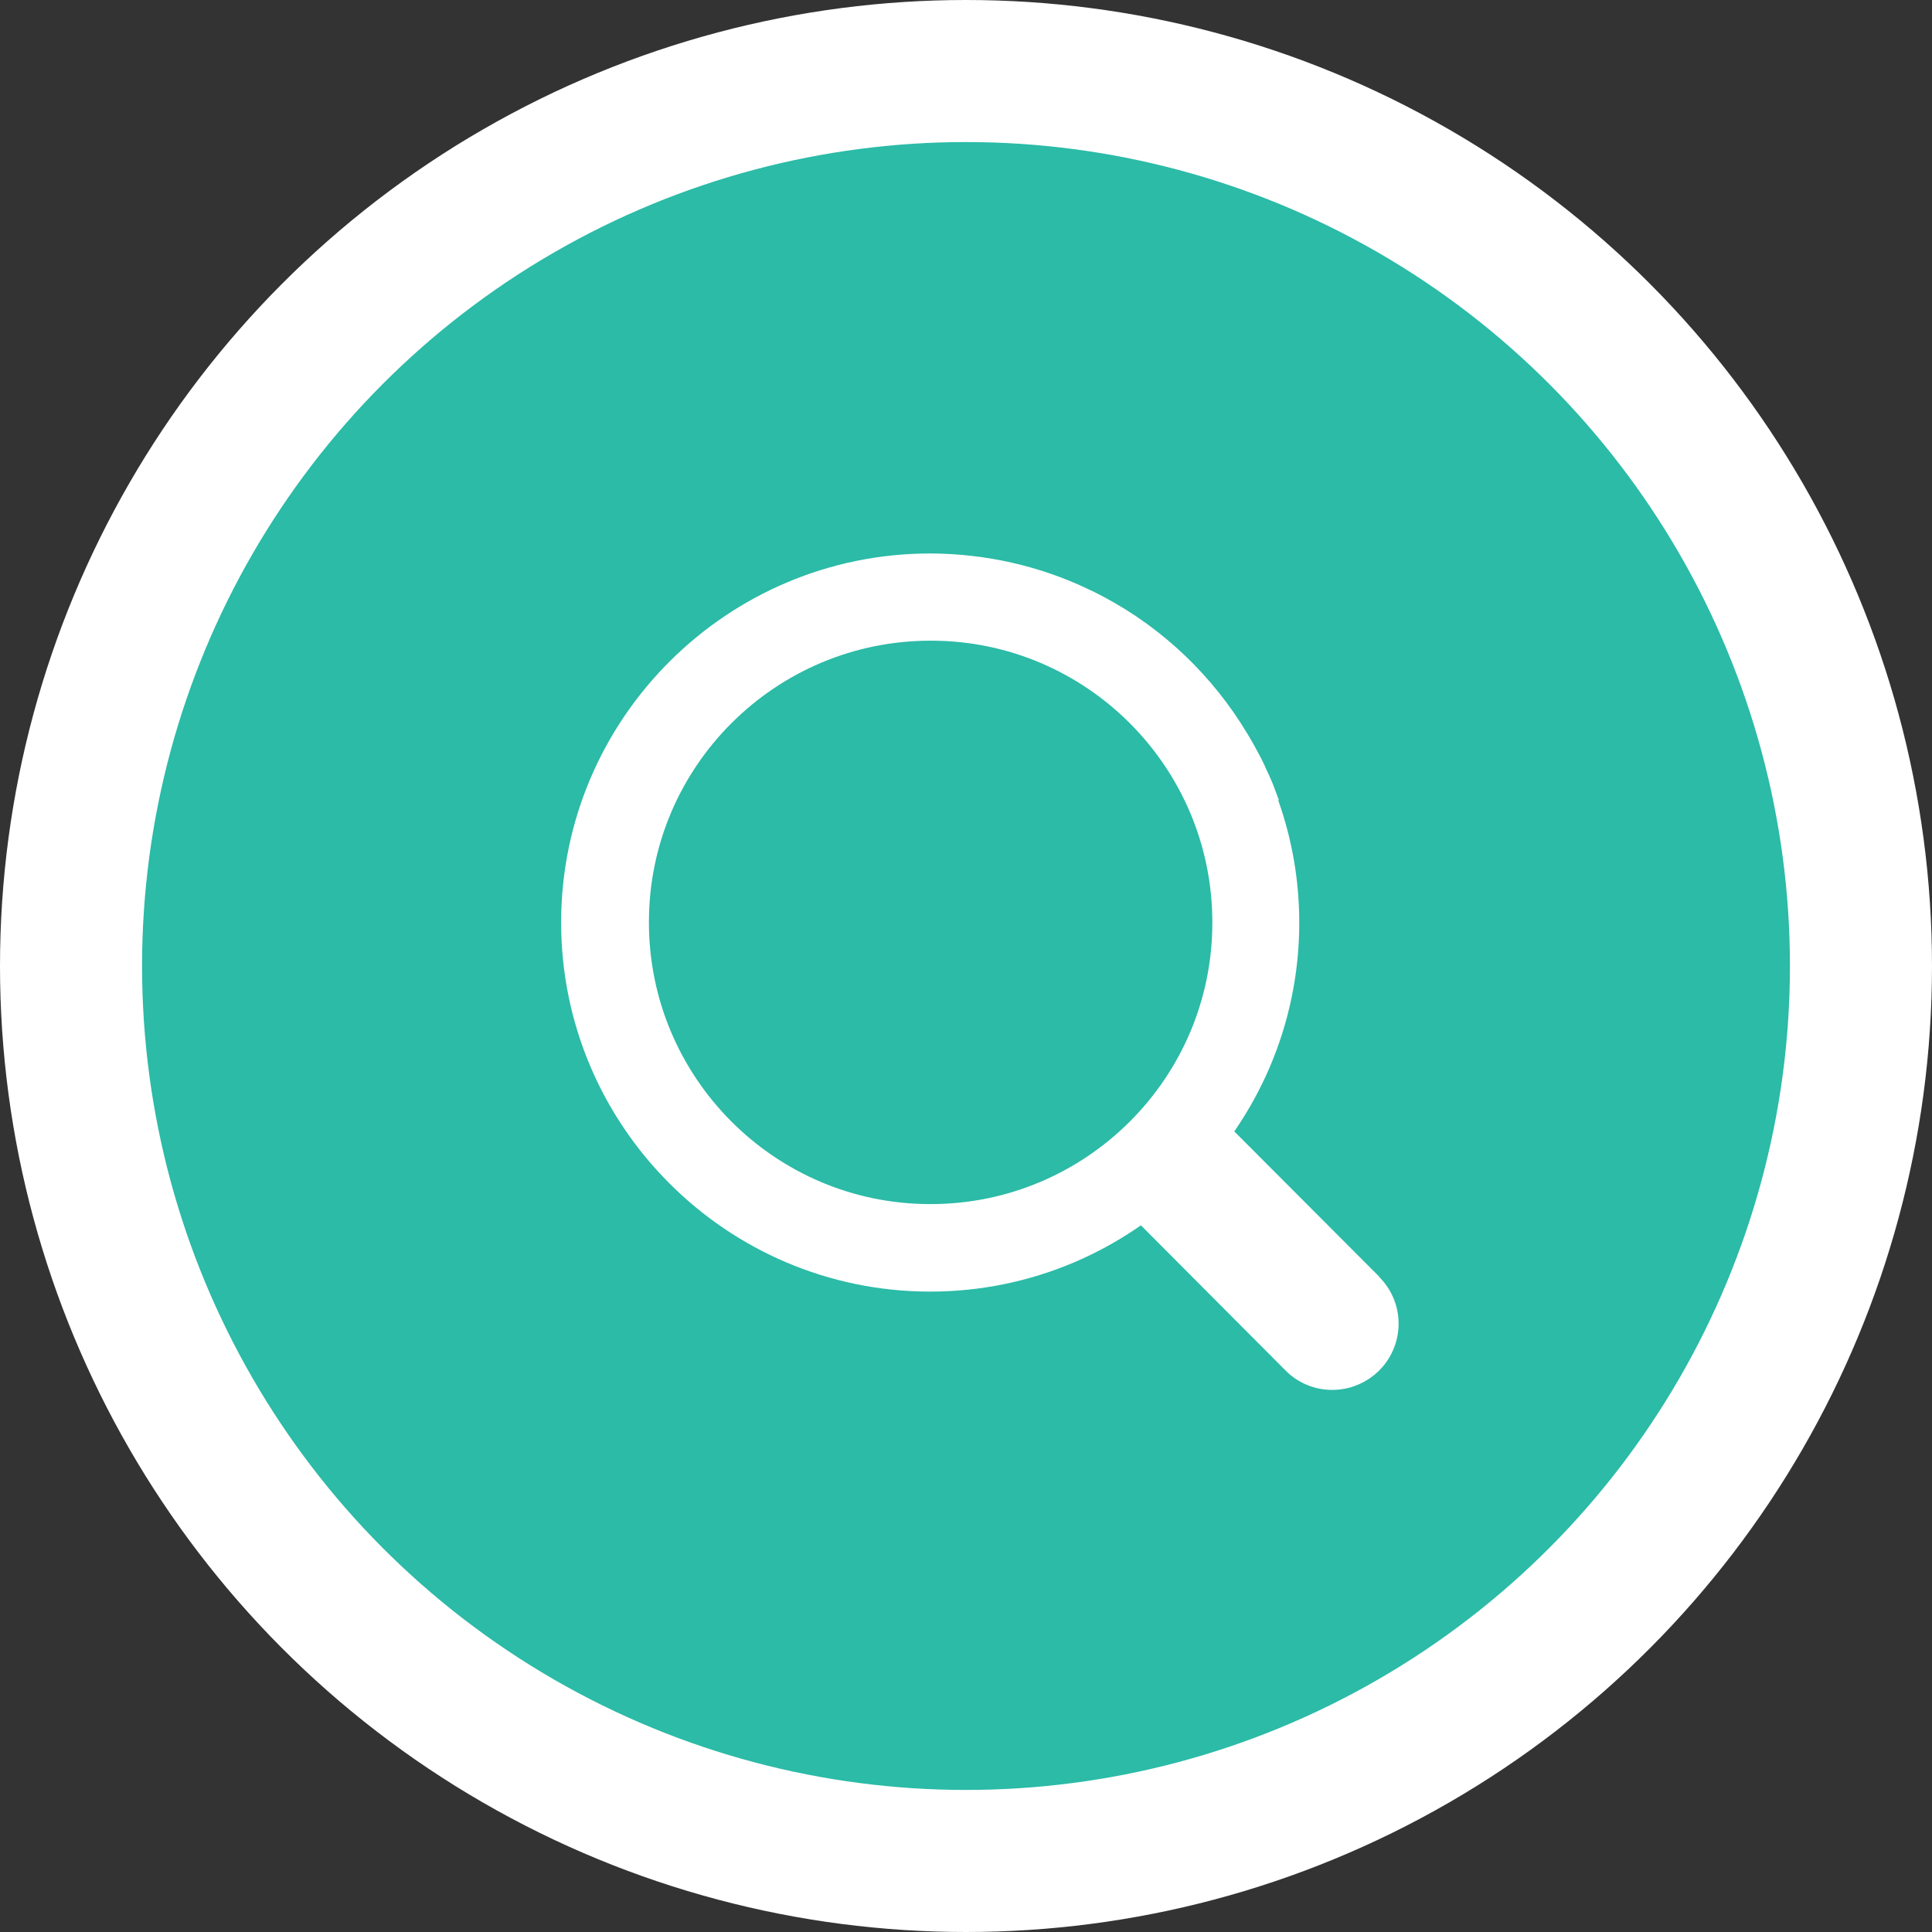 <?xml version="1.0" encoding="UTF-8"?>
<svg id="_レイヤー_2" data-name="レイヤー 2" xmlns="http://www.w3.org/2000/svg" viewBox="0 0 68 68">
  <rect x="0" y="0" width="68" height="68" fill="#333333" stroke="none"/>
  <defs>
    <style>
      .cls-1 {
        fill: #2bbba7;
        stroke: #fff;
        stroke-miterlimit: 10;
        stroke-width: 5px;
      }

      .cls-2 {
        fill: #fff;
      }
    </style>
  </defs>
  <g id="_文字" data-name="文字">
    <g>
      <circle class="cls-1" cx="34" cy="34" r="31.5"/>
      <g>
        <path class="cls-2" d="M48.54,44.93l-4.59-4.6-.83-.83h0s0,0,0,0c-.03.05-.07.09-.1.14-.16.22-.32.44-.49.66-.08.1-.16.2-.25.3-.17.2-.34.39-.52.57-.09.09-.18.18-.27.27-.2.2-.41.39-.63.57-.06.05-.12.1-.18.15-.28.22-.56.44-.86.63h0s0,0,0,0l5.42,5.44c.45.46,1.05.69,1.65.69.6,0,1.19-.23,1.65-.68.91-.91.92-2.38,0-3.3Z"/>
        <path class="cls-2" d="M45.01,28.16s-.01-.04-.02-.06c-.06-.16-.12-.32-.18-.48-.02-.04-.03-.08-.05-.12-.06-.15-.13-.3-.2-.44-.02-.05-.04-.09-.06-.14-.07-.15-.15-.3-.23-.45-.02-.04-.04-.07-.06-.11-.09-.17-.19-.34-.29-.51,0,0,0-.02-.02-.03-1.21-2.02-2.95-3.69-5.03-4.8-.01,0-.03-.01-.04-.02-.17-.09-.34-.18-.52-.26-.01,0-.03-.01-.04-.02-1.67-.79-3.54-1.23-5.51-1.24-7.16-.01-13,5.81-13.01,12.97-.01,7.16,5.81,13,12.97,13.01,7.16.01,13-5.81,13.01-12.97,0-1.52-.26-2.97-.74-4.32ZM32.74,42.38c-5.47,0-9.91-4.46-9.9-9.93,0-5.47,4.46-9.91,9.93-9.9,5.47,0,9.91,4.46,9.9,9.93,0,5.47-4.46,9.91-9.93,9.9Z"/>
      </g>
    </g>
  </g>
</svg>
